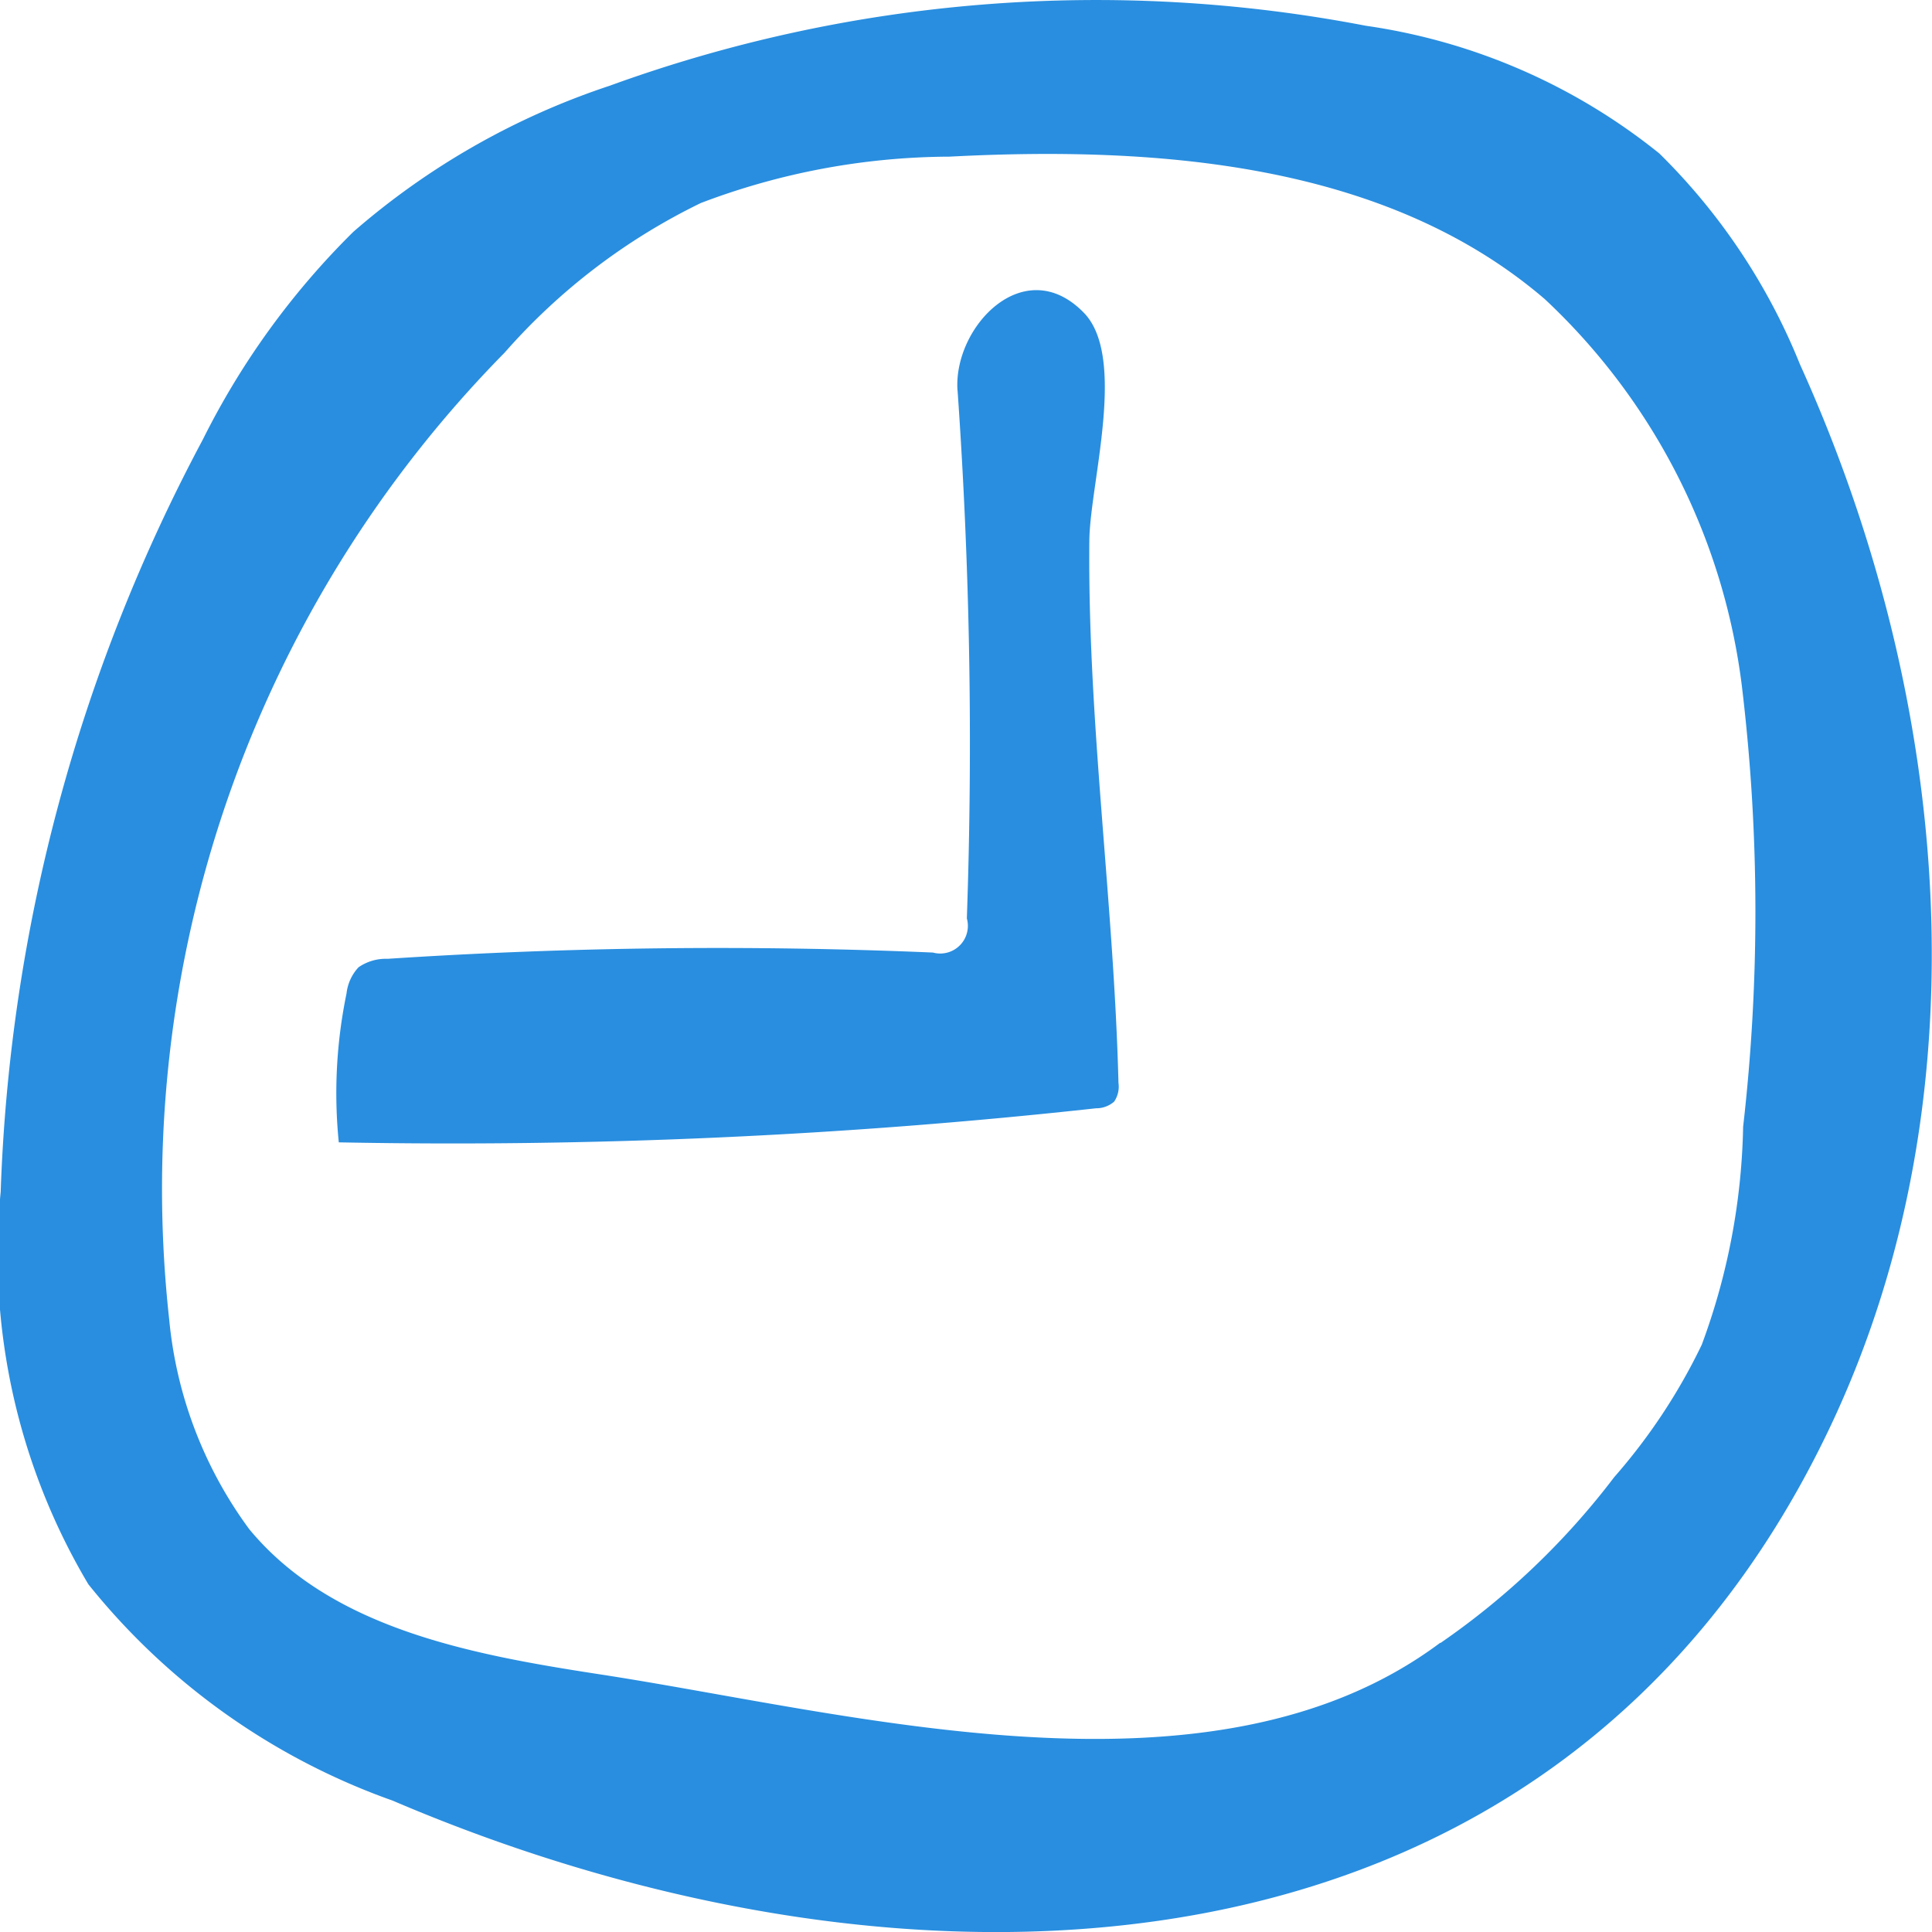 <svg xmlns="http://www.w3.org/2000/svg" xmlns:xlink="http://www.w3.org/1999/xlink" width="25" height="25" viewBox="0 0 25 25">
  <defs>
    <clipPath id="clip-path">
      <rect id="長方形_1266" data-name="長方形 1266" width="25" height="25" fill="#298edf"/>
    </clipPath>
  </defs>
  <g id="グループ_1591" data-name="グループ 1591" clip-path="url(#clip-path)">
    <path id="パス_953" data-name="パス 953" d="M5.081,23.3a8.821,8.821,0,0,1-3.938-2.8A8.35,8.35,0,0,1,.009,15.421,22.255,22.255,0,0,1,2.624,5.689,10.115,10.115,0,0,1,4.572,3,9.691,9.691,0,0,1,7.888,1.11,18.428,18.428,0,0,1,17.672.333a7.82,7.82,0,0,1,3.8,1.653,8.04,8.04,0,0,1,1.82,2.73c1.951,4.306,2.416,9.453.4,13.727C20.157,25.929,11.8,26.175,5.081,23.3m13.559-2.04a9.805,9.805,0,0,0,2.248-2.146A7.572,7.572,0,0,0,22.021,17.4a8.555,8.555,0,0,0,.535-2.819,24.444,24.444,0,0,0-.017-5.71,8.241,8.241,0,0,0-2.549-5c-2.052-1.762-5-1.985-7.706-1.844a9.136,9.136,0,0,0-3.215.6A8.06,8.06,0,0,0,6.53,4.563,15.422,15.422,0,0,0,2.189,17.069a5.431,5.431,0,0,0,1.036,2.718c1.06,1.284,2.863,1.621,4.512,1.875,3.279.5,7.944,1.805,10.9-.405" transform="translate(0 0)" fill="#298edf"/>
    <path id="パス_954" data-name="パス 954" d="M30.662,20.824a65.213,65.213,0,0,1,.12,6.83.358.358,0,0,1-.439.442,65.369,65.369,0,0,0-7.055.081.624.624,0,0,0-.377.109.592.592,0,0,0-.156.34,6.355,6.355,0,0,0-.1,1.926,76.251,76.251,0,0,0,9.8-.441.35.35,0,0,0,.233-.086.346.346,0,0,0,.056-.243c-.059-2.343-.4-4.672-.377-7.018.008-.735.491-2.372-.072-2.948-.77-.789-1.691.185-1.634,1.007" transform="translate(-18.271 -15.77)" fill="#298edf"/>
  </g>
</svg>
